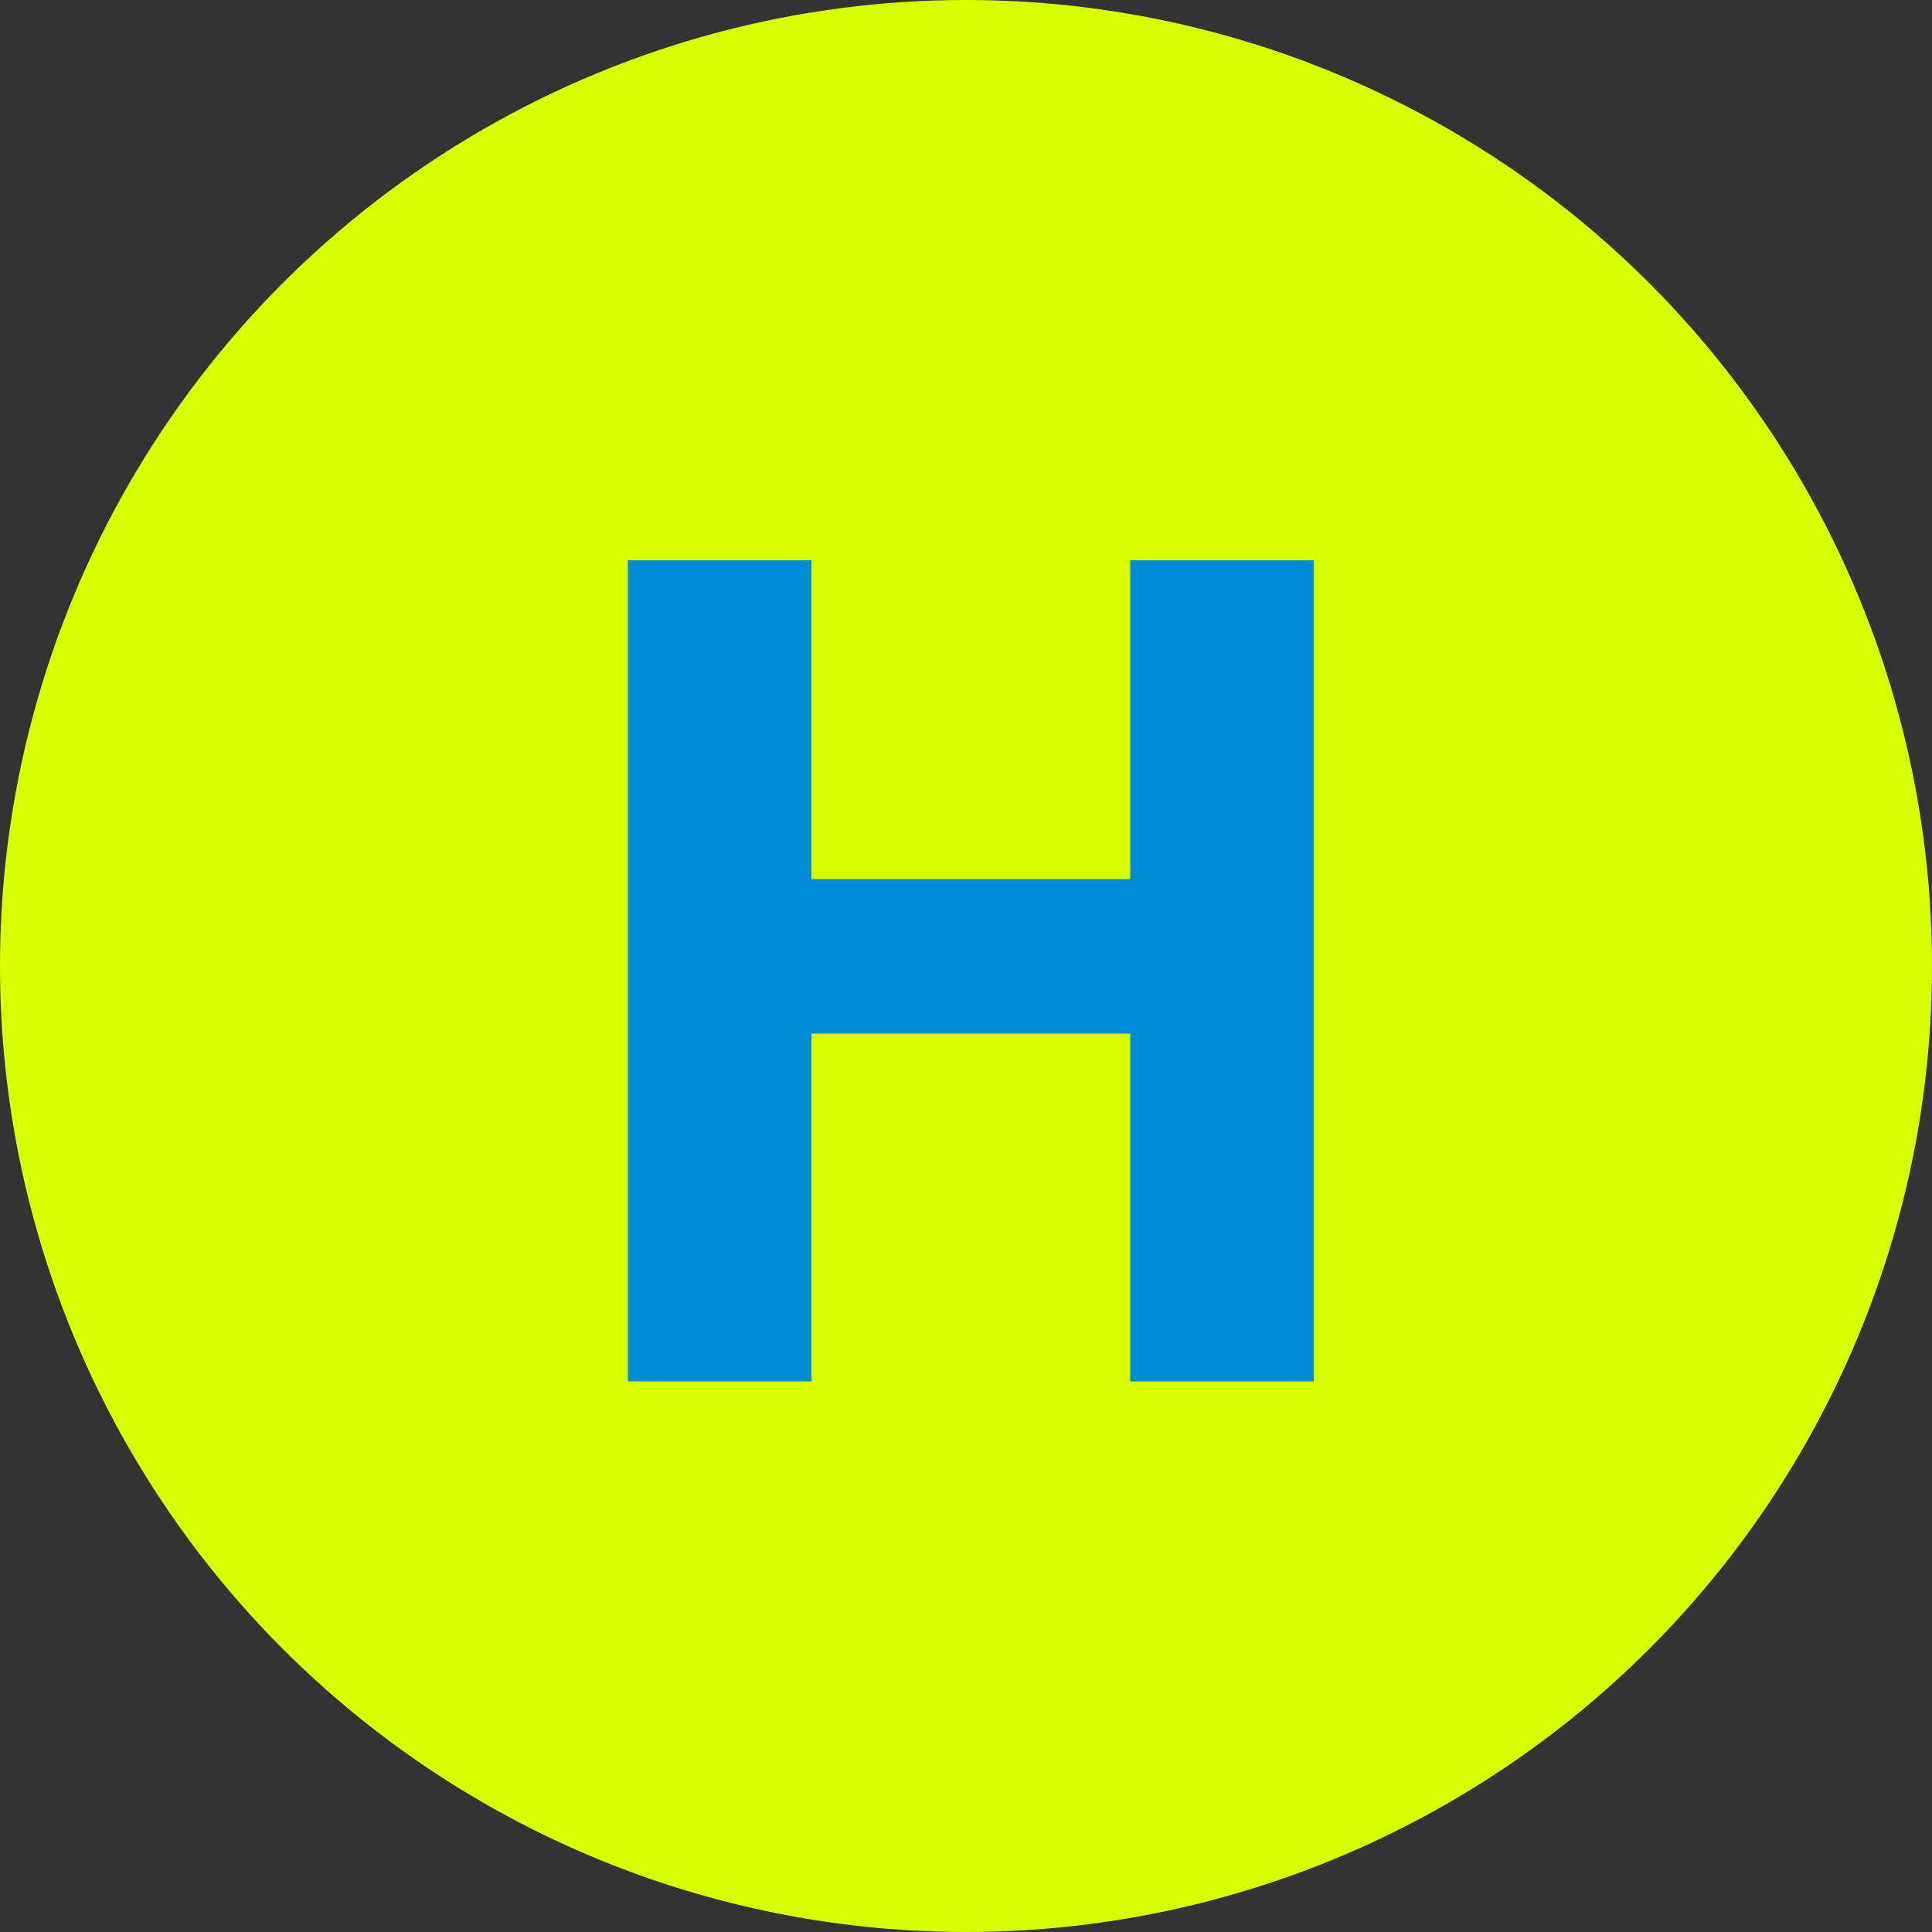 <svg xmlns="http://www.w3.org/2000/svg" id="Ebene_1" viewBox="0 0 20 20"><rect x="0" y="0" width="20" height="20" fill="#333333" stroke="none"/><defs><style>      .st0 {        fill: #d8ff01;      }      .st1 {        fill: #008bd2;      }    </style></defs><circle class="st0" cx="10" cy="10" r="10"></circle><path class="st1" d="M6.5,14.3V5.8h1.9v8.5h-1.9ZM7.6,10.7v-1.6h4.7v1.6h-4.7ZM11.7,14.3V5.8h1.9v8.5h-1.9Z"></path></svg>